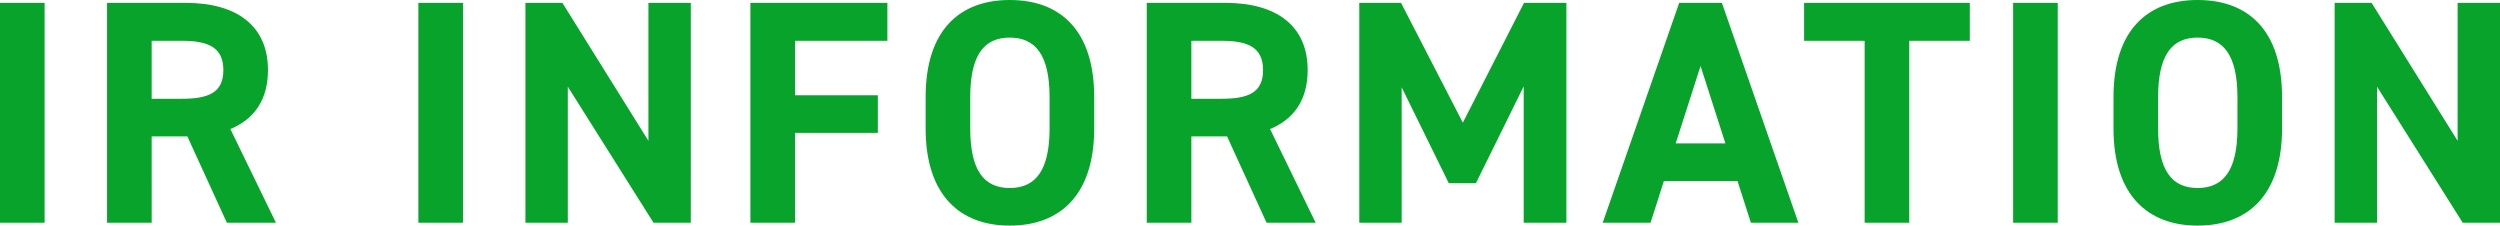 <svg xmlns="http://www.w3.org/2000/svg" width="549.22" height="49.56" viewBox="0 0 549.22 49.56">
  <path id="パス_17712" data-name="パス 17712" d="M15.26,18.7H5.46V67h9.8ZM66.08,67,56.07,46.42c5.25-2.17,8.26-6.44,8.26-12.95,0-9.8-6.93-14.77-18.06-14.77H28.98V67h9.8V48.03h7.84L55.3,67ZM38.78,39.77V27.03h6.58c5.81,0,9.17,1.4,9.17,6.44s-3.36,6.3-9.17,6.3ZM107.17,18.7h-9.8V67h9.8Zm40.74,0V49.01L129.01,18.7h-8.12V67h9.31V37.11L149.03,67h8.19V18.7Zm22.4,0V67h9.8V47.26h18.2V39h-18.2V27.03h20.3V18.7Zm75.53,27.58V39.42c0-14.91-7.63-21.35-18.55-21.35-10.85,0-18.48,6.44-18.48,21.35v6.86c0,14.77,7.63,21.35,18.48,21.35C238.21,67.63,245.84,61.05,245.84,46.28Zm-27.23-6.86c0-9.24,3.01-13.09,8.68-13.09s8.75,3.85,8.75,13.09v6.86c0,9.24-3.08,13.09-8.75,13.09s-8.68-3.85-8.68-13.09ZM294.49,67,284.48,46.42c5.25-2.17,8.26-6.44,8.26-12.95,0-9.8-6.93-14.77-18.06-14.77H257.39V67h9.8V48.03h7.84L283.71,67Zm-27.3-27.23V27.03h6.58c5.81,0,9.17,1.4,9.17,6.44s-3.36,6.3-9.17,6.3ZM313.25,18.7h-9.17V67h9.31V37.25l10.36,21.07h5.95l10.5-21.28V67h9.38V18.7h-9.31L326.83,45.02ZM368.06,67,371,57.83h16.17L390.11,67h10.43l-16.8-48.3h-9.38L357.56,67Zm10.99-34.44,5.46,17.01H373.59ZM401.8,18.7v8.33h13.3V67h9.8V27.03h13.3V18.7Zm55.72,0h-9.8V67h9.8ZM506.8,46.28V39.42c0-14.91-7.63-21.35-18.55-21.35-10.85,0-18.48,6.44-18.48,21.35v6.86c0,14.77,7.63,21.35,18.48,21.35C499.17,67.63,506.8,61.05,506.8,46.28Zm-27.23-6.86c0-9.24,3.01-13.09,8.68-13.09S497,30.18,497,39.42v6.86c0,9.24-3.08,13.09-8.75,13.09s-8.68-3.85-8.68-13.09Zm65.8-20.72V49.01L526.47,18.7h-8.12V67h9.31V37.11L546.49,67h8.19V18.7Z" transform="translate(-5.46 -18.07)" fill="#07a32b"/>
</svg>
